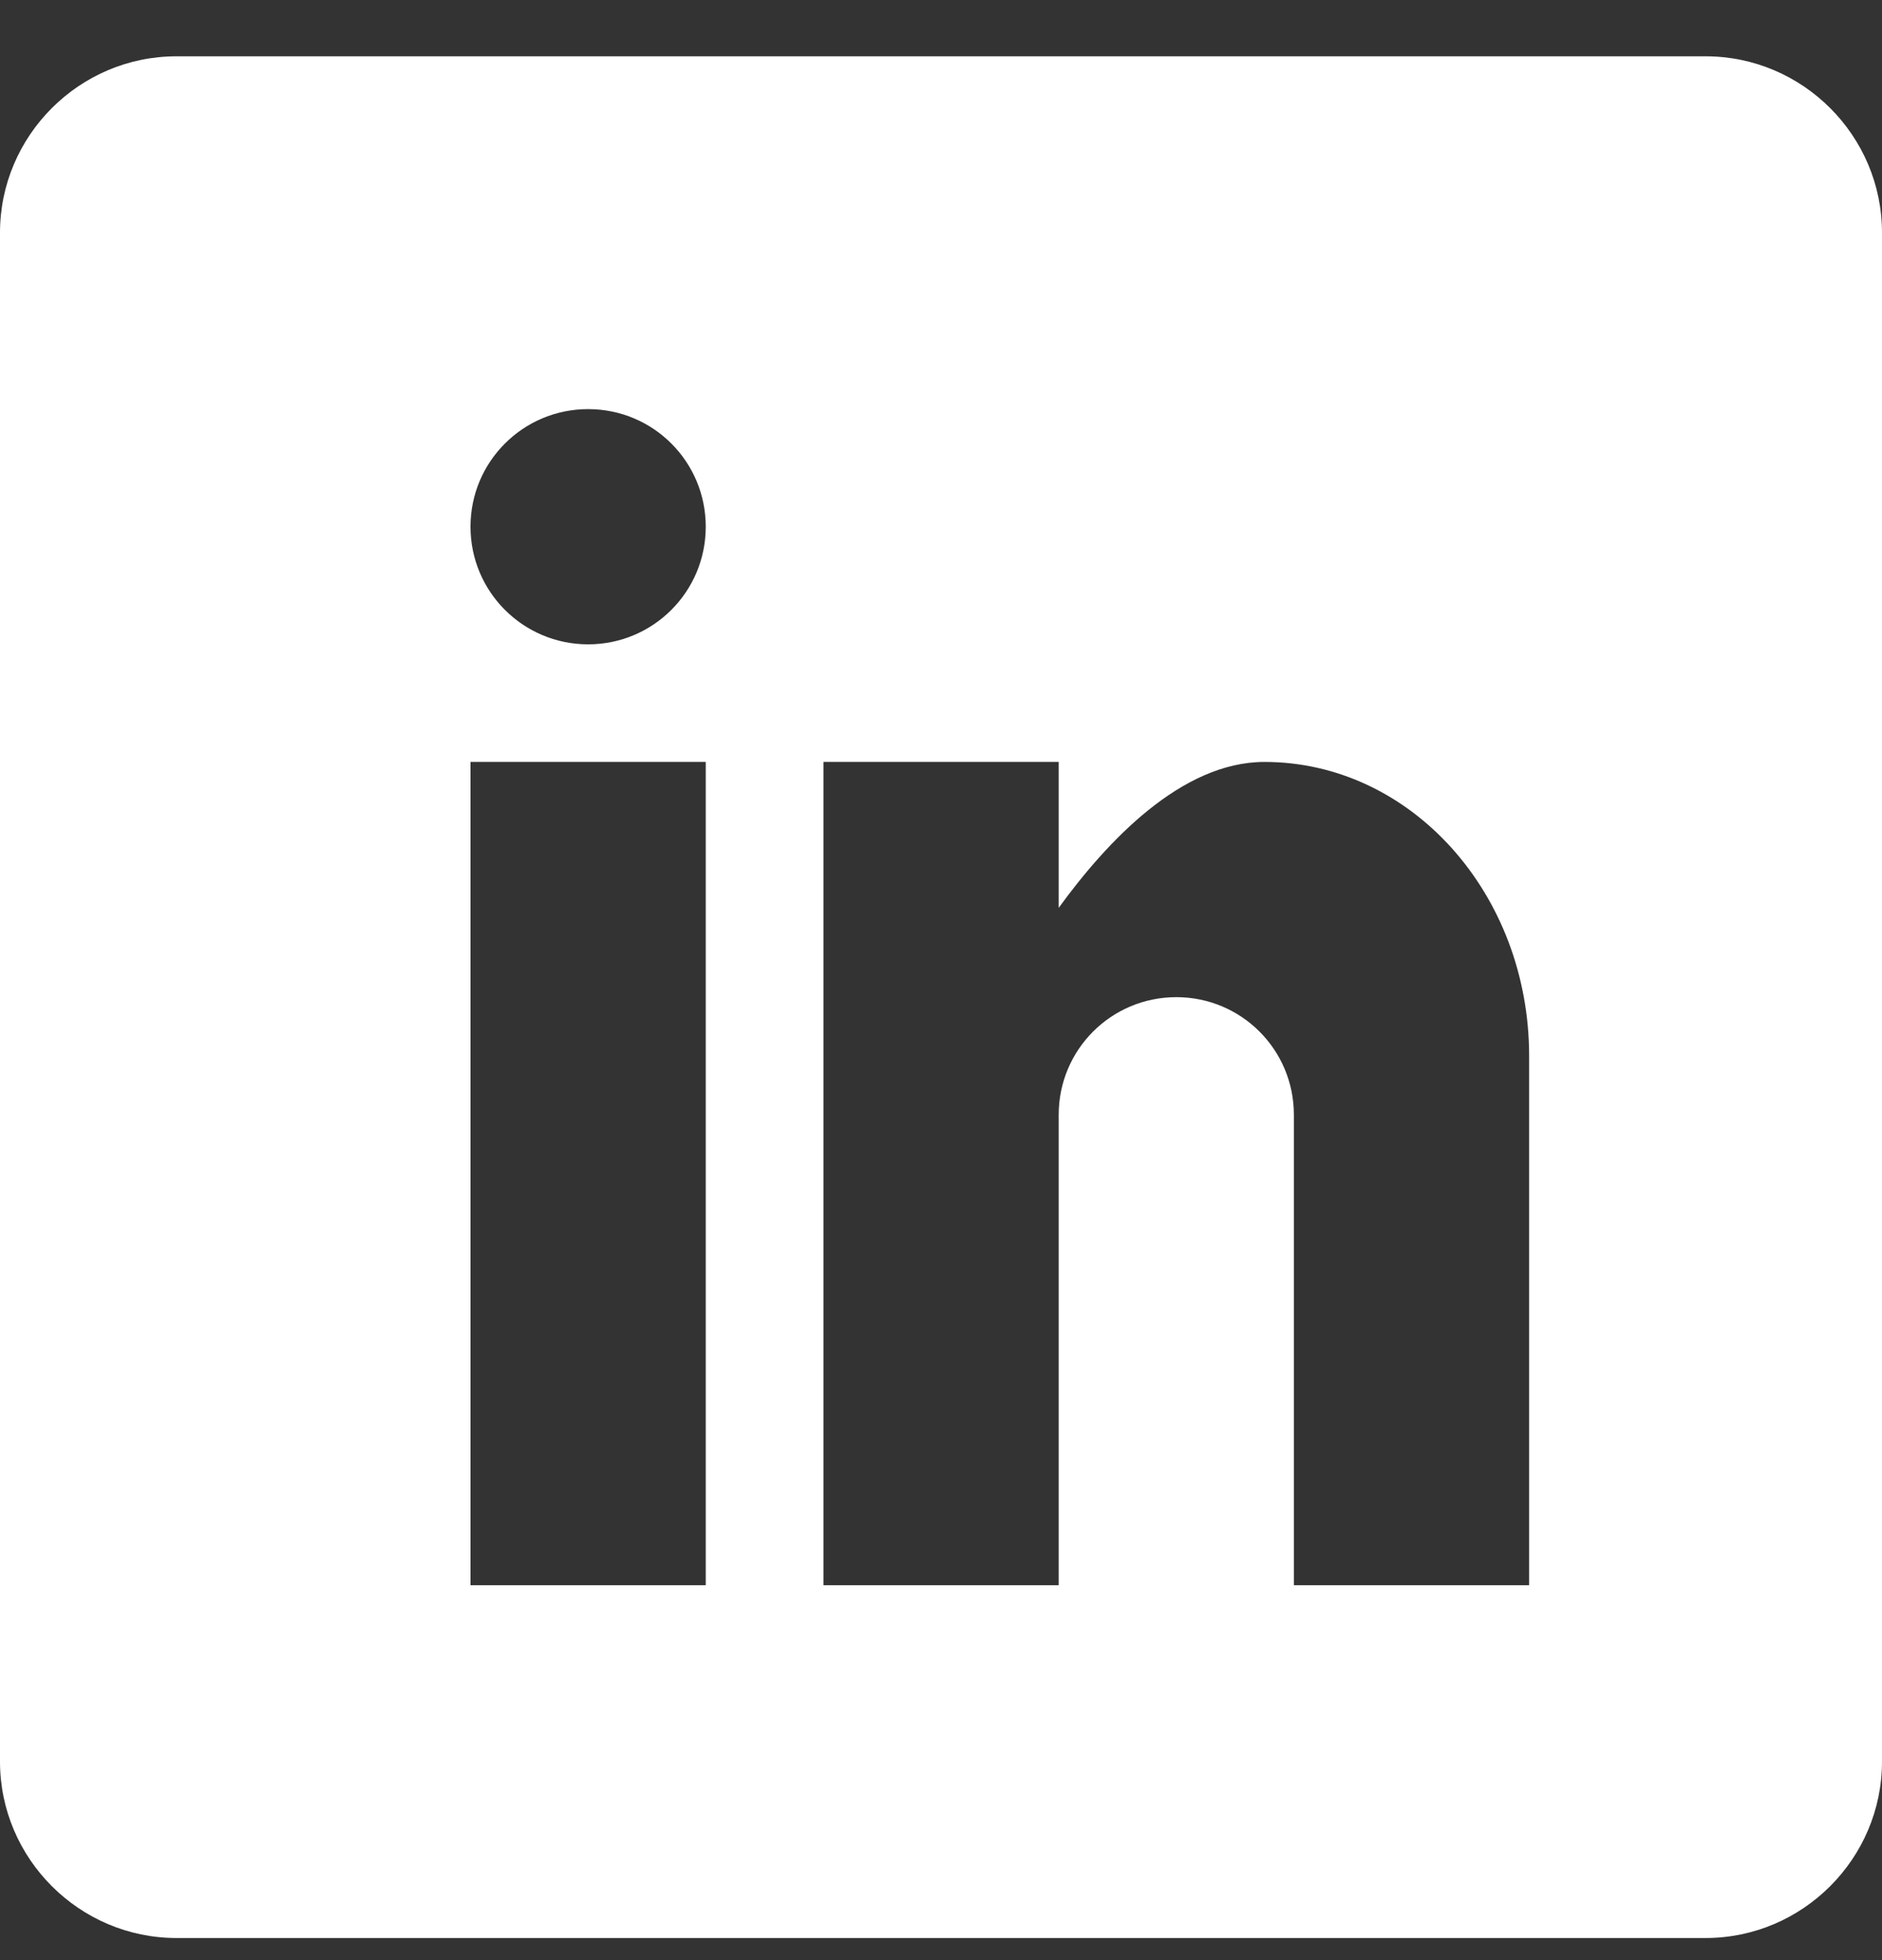 <svg width="24" height="25" viewBox="0 0 24 25" fill="none" xmlns="http://www.w3.org/2000/svg">
<rect x="0" y="0" width="24" height="25" fill="#333333" stroke="none"/>
<g clip-path="url(#clip0_678_6421)">
<path d="M21.75 0.718H2.25C1.013 0.718 0 1.73 0 2.968V22.468C0 23.705 1.013 24.718 2.25 24.718H21.75C22.988 24.718 24 23.705 24 22.468V2.968C24 1.73 22.988 0.718 21.75 0.718ZM9 20.218H6V9.718H9V20.218ZM7.5 8.218C6.671 8.218 6 7.547 6 6.718C6 5.888 6.671 5.218 7.5 5.218C8.33 5.218 9 5.888 9 6.718C9 7.547 8.33 8.218 7.5 8.218ZM19.5 20.218H16.5V14.218C16.5 13.388 15.83 12.718 15.001 12.718C14.171 12.718 13.501 13.388 13.501 14.218V20.218H10.501V9.718H13.501V11.579C14.118 10.73 15.066 9.718 16.125 9.718C17.991 9.718 19.5 11.396 19.5 13.468V20.218Z" fill="white"/>
</g>
<defs>
<clipPath id="clip0_678_6421">
<rect width="24" height="24" fill="white" transform="translate(0 0.718)"/>
</clipPath>
</defs>
</svg>